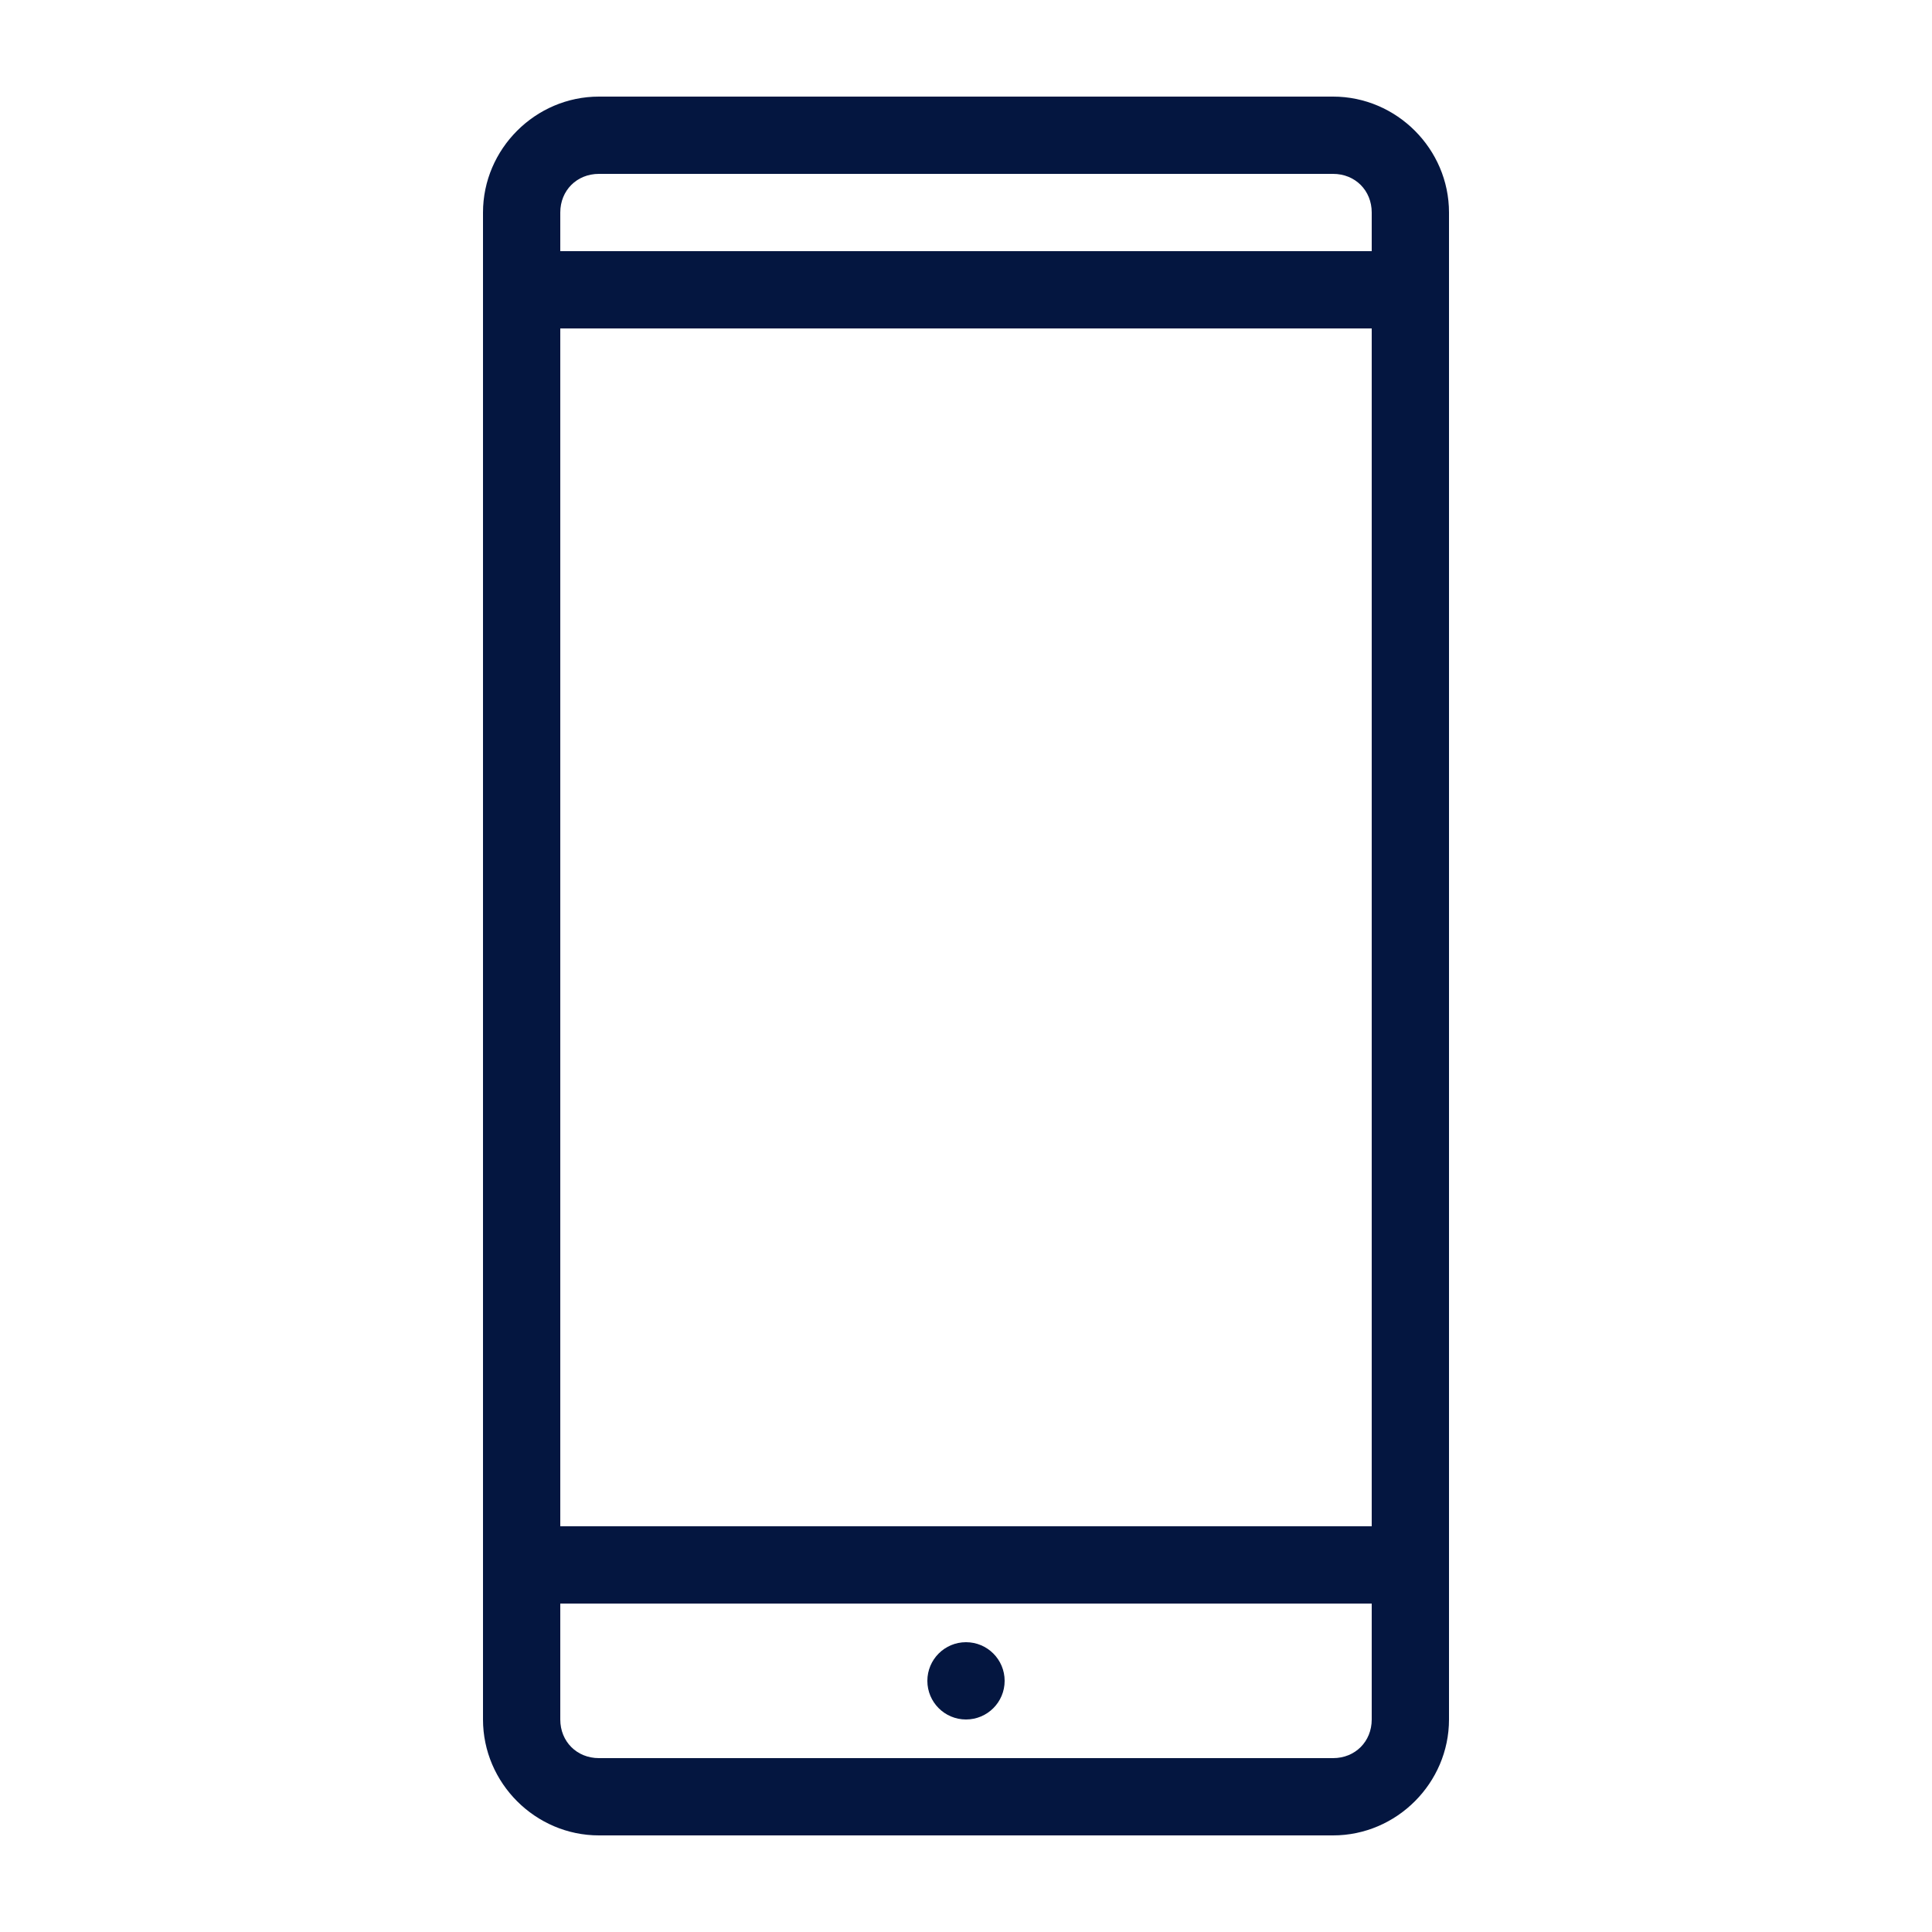 <svg xmlns:dc="http://purl.org/dc/elements/1.1/" xmlns:cc="http://creativecommons.org/ns#" xmlns:rdf="http://www.w3.org/1999/02/22-rdf-syntax-ns#" xmlns:svg="http://www.w3.org/2000/svg" xmlns="http://www.w3.org/2000/svg" xmlns:sodipodi="http://sodipodi.sourceforge.net/DTD/sodipodi-0.dtd" xmlns:inkscape="http://www.inkscape.org/namespaces/inkscape" version="1.1" x="0px" y="0px" viewBox="0 0 100 100" aria-hidden="true" width="100px" height="100px" style="fill:url(#CerosGradient_id4bdf1afd6);"><defs><linearGradient class="cerosgradient" data-cerosgradient="true" id="CerosGradient_id4bdf1afd6" gradientUnits="userSpaceOnUse" x1="50%" y1="100%" x2="50%" y2="0%"><stop offset="0%" stop-color="#041640"/><stop offset="100%" stop-color="#041640"/></linearGradient><linearGradient/></defs><g transform="translate(0,-952.362)"><path d="m 31,957.362 c -3.289,0 -6,2.711 -6,6 l 0,78 c 0,3.289 2.711,6 6,6 l 38,0 c 3.289,0 6,-2.711 6,-6 l 0,-78 c 0,-3.289 -2.711,-6 -6,-6 l -38,0 z m 0,4 38,0 c 1.143,0 2,0.857 2,2 l 0,2 -42,0 0,-2 c 0,-1.143 0.857,-2 2,-2 z m -2,8 42,0 0,62 -42,0 0,-62 z m 0,66 42,0 0,6 c 0,1.143 -0.857,2 -2,2 l -38,0 c -1.143,0 -2,-0.857 -2,-2 l 0,-6 z m 21,2 c -1.105,0 -2,0.895 -2,2 0,1.105 0.895,2 2,2 1.105,0 2,-0.895 2,-2 0,-1.105 -0.895,-2 -2,-2 z" style="text-indent:0;text-transform:none;direction:ltr;block-progression:tb;baseline-shift:baseline;color:#000000;enable-background:accumulate;fill:url(#CerosGradient_id4bdf1afd6);" fill="#000000" fill-opacity="1" stroke="none" marker="none" visibility="visible" display="inline" overflow="visible"/></g></svg>